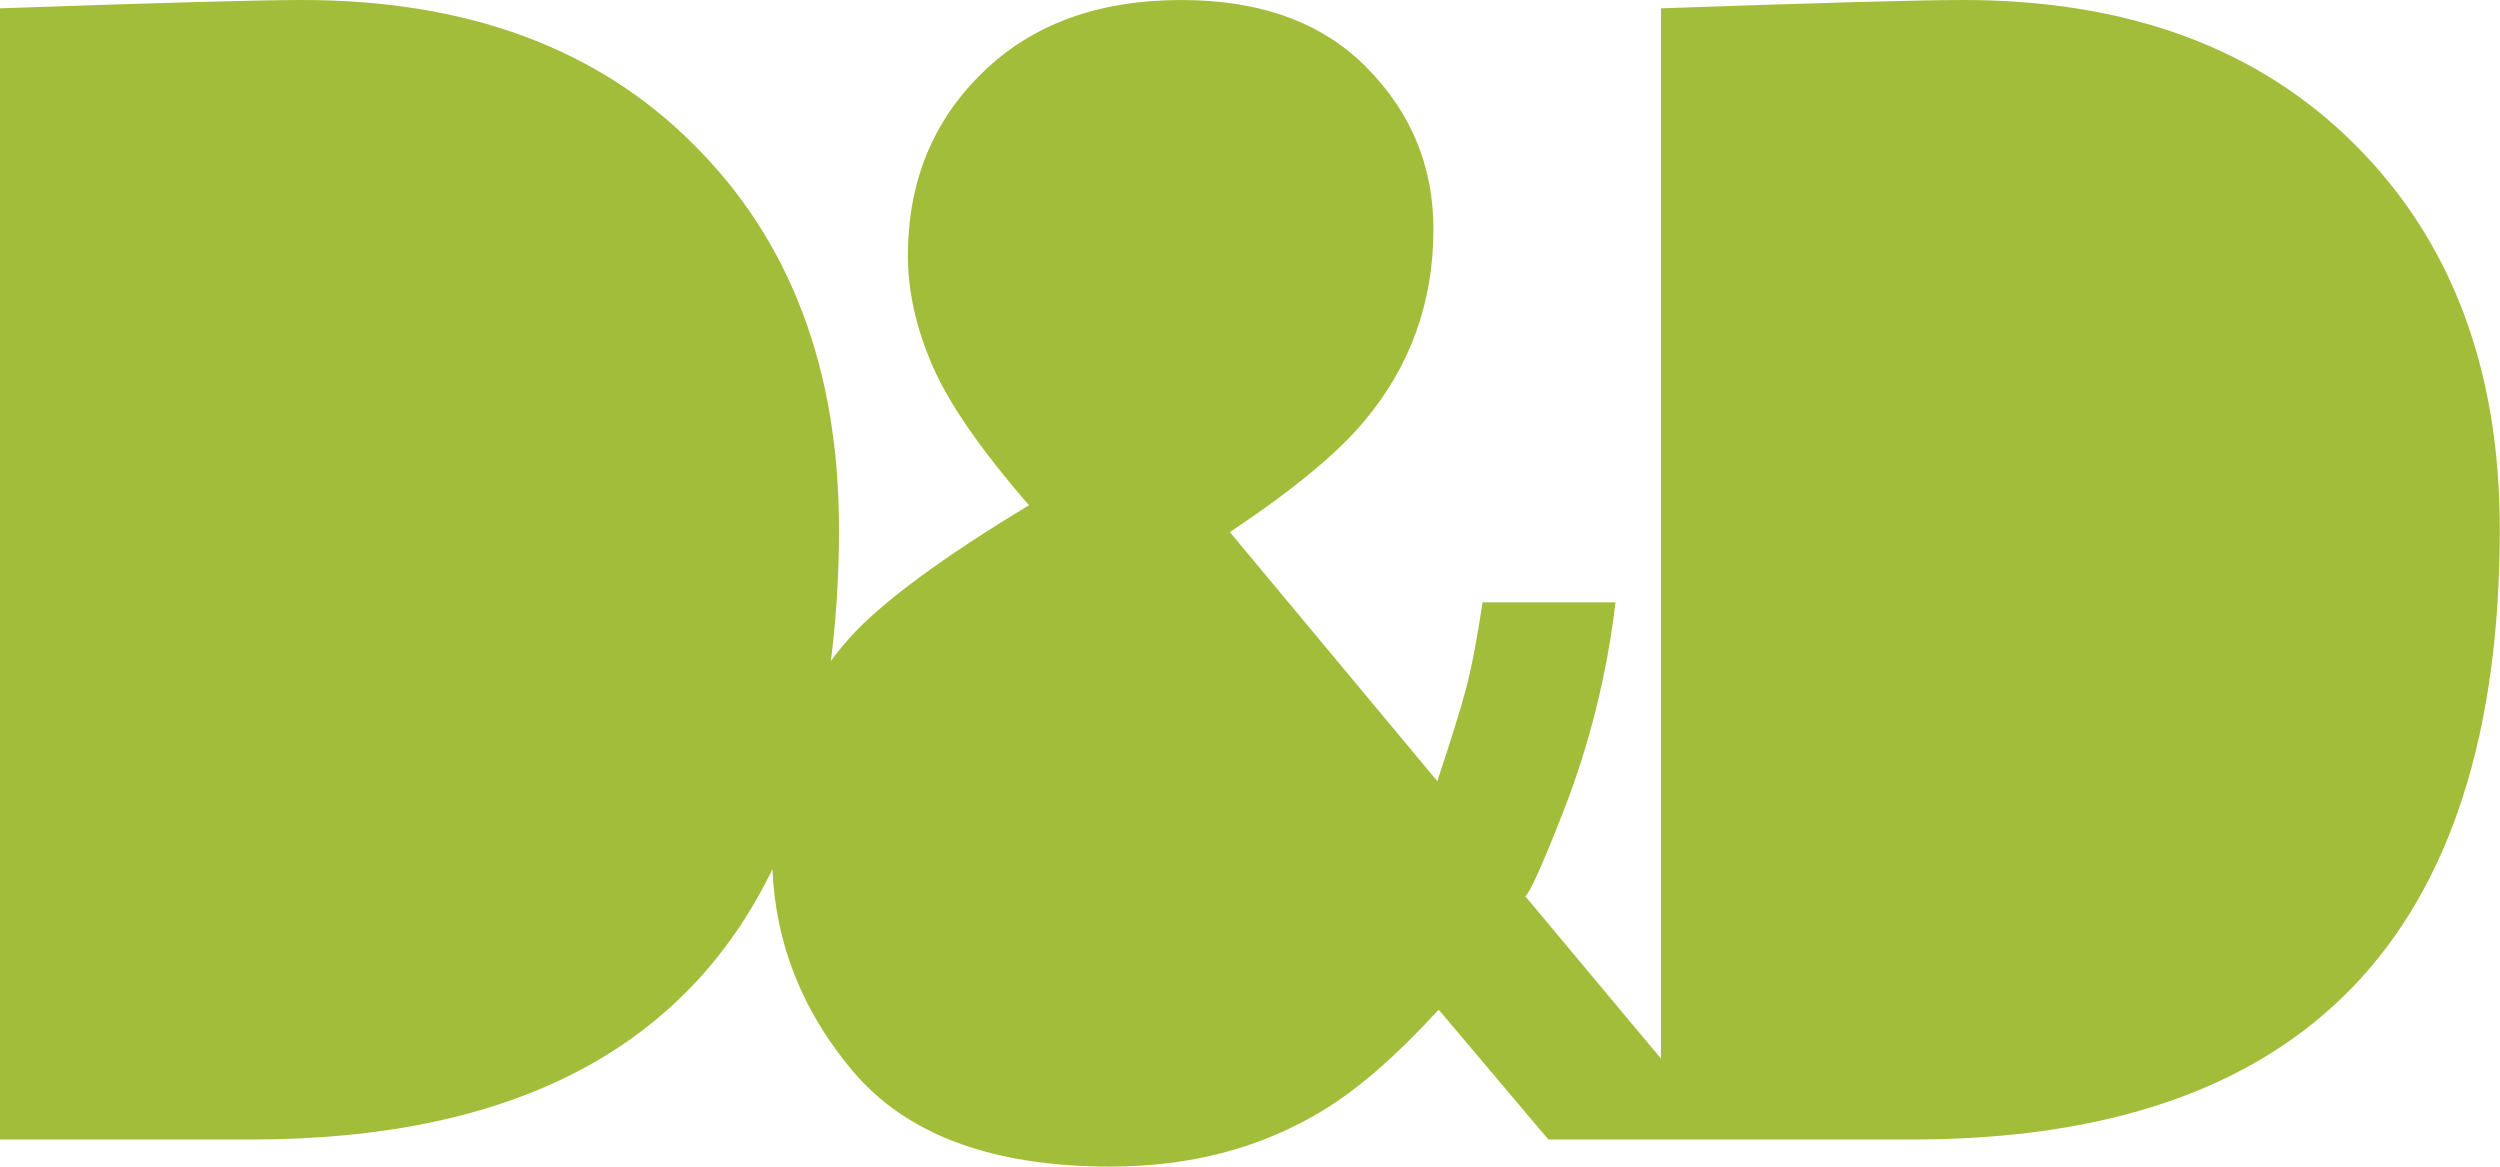 <?xml version="1.0" encoding="UTF-8"?>
<svg id="Layer_2" data-name="Layer 2" xmlns="http://www.w3.org/2000/svg" viewBox="0 0 129.2 60.3">
  <defs>
    <style>
      .cls-1 {
        fill: #a2bd3a;
      }
    </style>
  </defs>
  <g id="Layer_1-2" data-name="Layer 1">
    <path class="cls-1" d="M121.72,7.49c-4.99-5-11.75-7.49-20.26-7.49-2.13,0-7.33.14-15.62.43v54.28l-7.01-8.39c.24-.19.88-1.62,1.94-4.32,1.36-3.47,2.27-7.09,2.72-10.87h-6.87c-.29,1.91-.57,3.39-.85,4.44-.28,1.06-.78,2.66-1.49,4.8l-10.72-12.87c3.25-2.17,5.57-4.08,6.95-5.74,2.38-2.84,3.57-6.15,3.57-9.92,0-3.24-1.15-6.02-3.45-8.35-2.29-2.33-5.49-3.49-9.57-3.49-4.3,0-7.73,1.25-10.29,3.76-2.57,2.5-3.85,5.65-3.85,9.46,0,1.82.42,3.71,1.26,5.66.85,1.96,2.51,4.37,5,7.23-4.52,2.73-7.6,5.01-9.25,6.83-.35.39-.68.8-.99,1.22.27-2.13.42-4.39.42-6.81,0-8.25-2.49-14.88-7.49-19.86C30.9,2.49,24.14,0,15.62,0,13.48,0,8.28.14,0,.43v58.46h12.98c13.47,0,22.43-4.67,26.94-13.97.16,3.84,1.53,7.31,4.13,10.41,2.78,3.31,7.22,4.96,13.33,4.96,4.14,0,7.79-.96,10.97-2.89,1.81-1.09,3.81-2.83,6-5.22l5.67,6.71h18.79c20.26,0,30.38-10.52,30.38-31.55,0-8.25-2.49-14.88-7.48-19.86"/>
  </g>
</svg>